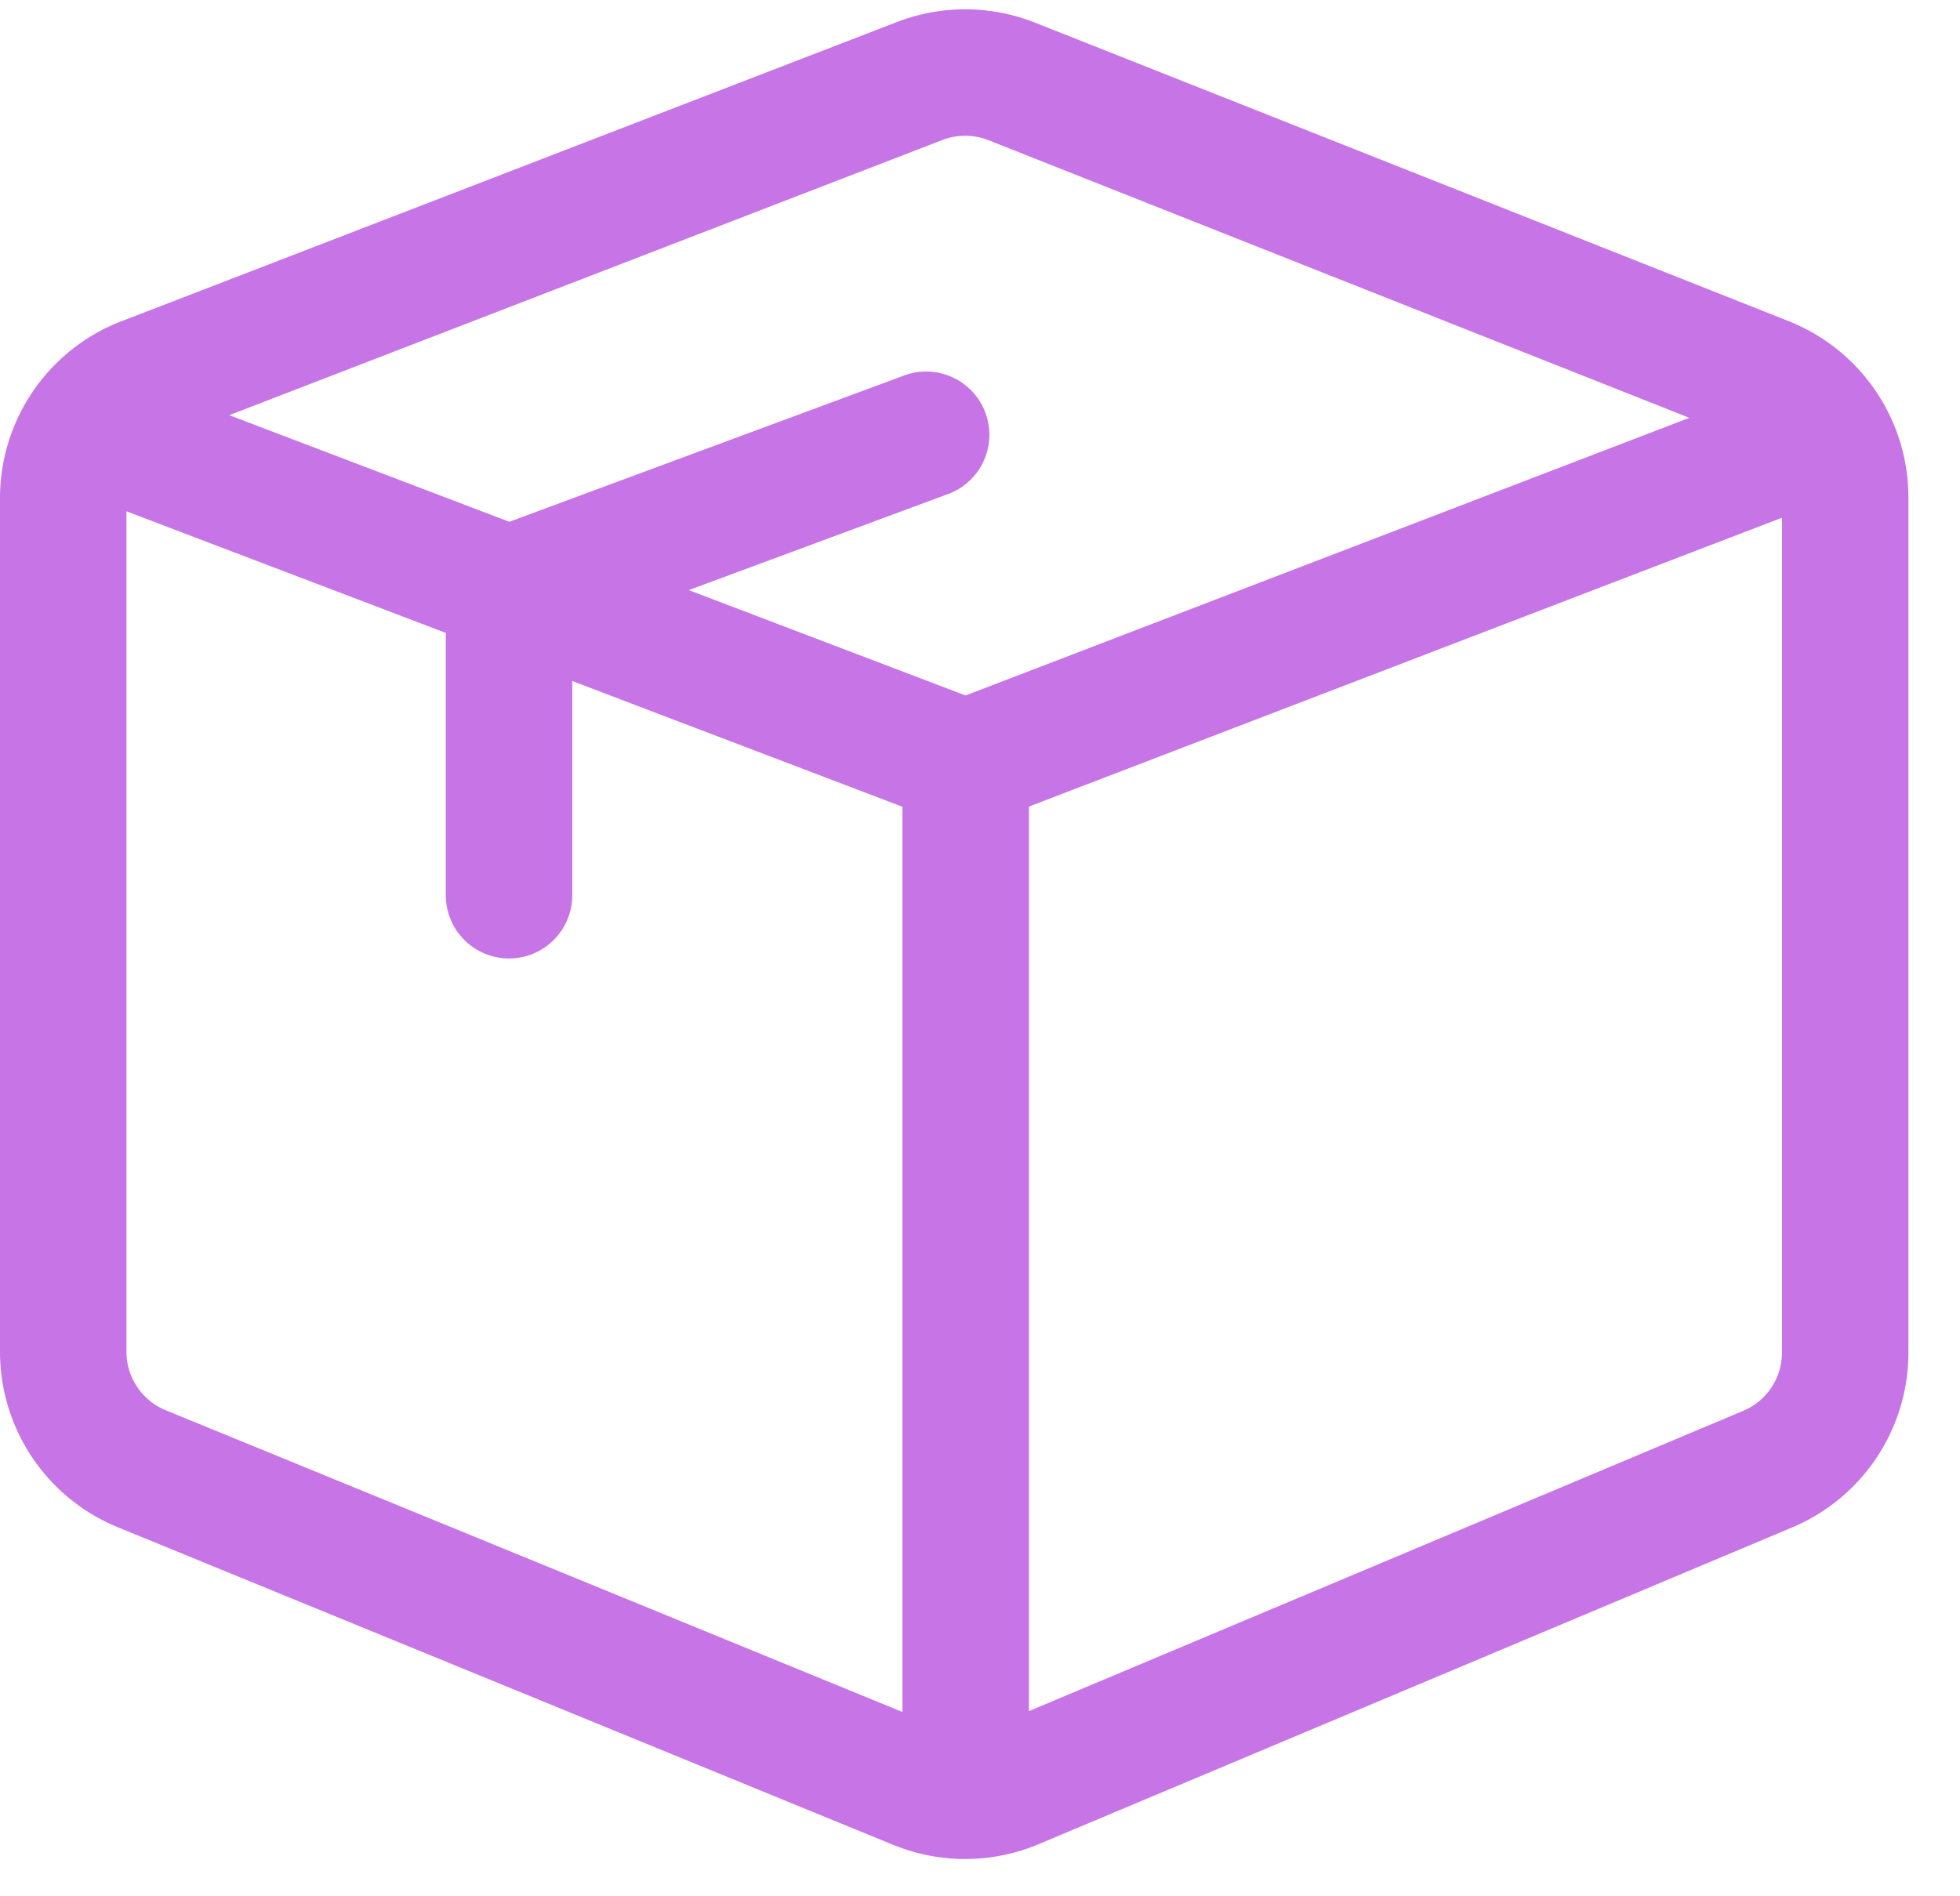 <svg width="31" height="30" viewBox="0 0 31 30" fill="none" xmlns="http://www.w3.org/2000/svg"><path d="M2.28 6.016l12.265-4.734a2 2 0 011.457.006L27.92 6.01a2 2 0 011.264 1.86v13.529a2 2 0 01-1.225 1.843L16.04 28.254a2 2 0 01-1.533.007L2.242 23.236A2 2 0 011 21.386V7.881a2 2 0 011.28-1.866zm-.65.862l6.42 2.445m7.224 2.75l13.54-5.195m-13.54 5.196v16.164m0-16.164L8.051 9.323m0 0v4.84m0-4.84l6.597-2.445" stroke="#C674E6" stroke-width="2" stroke-linecap="round" stroke-linejoin="round"/></svg>